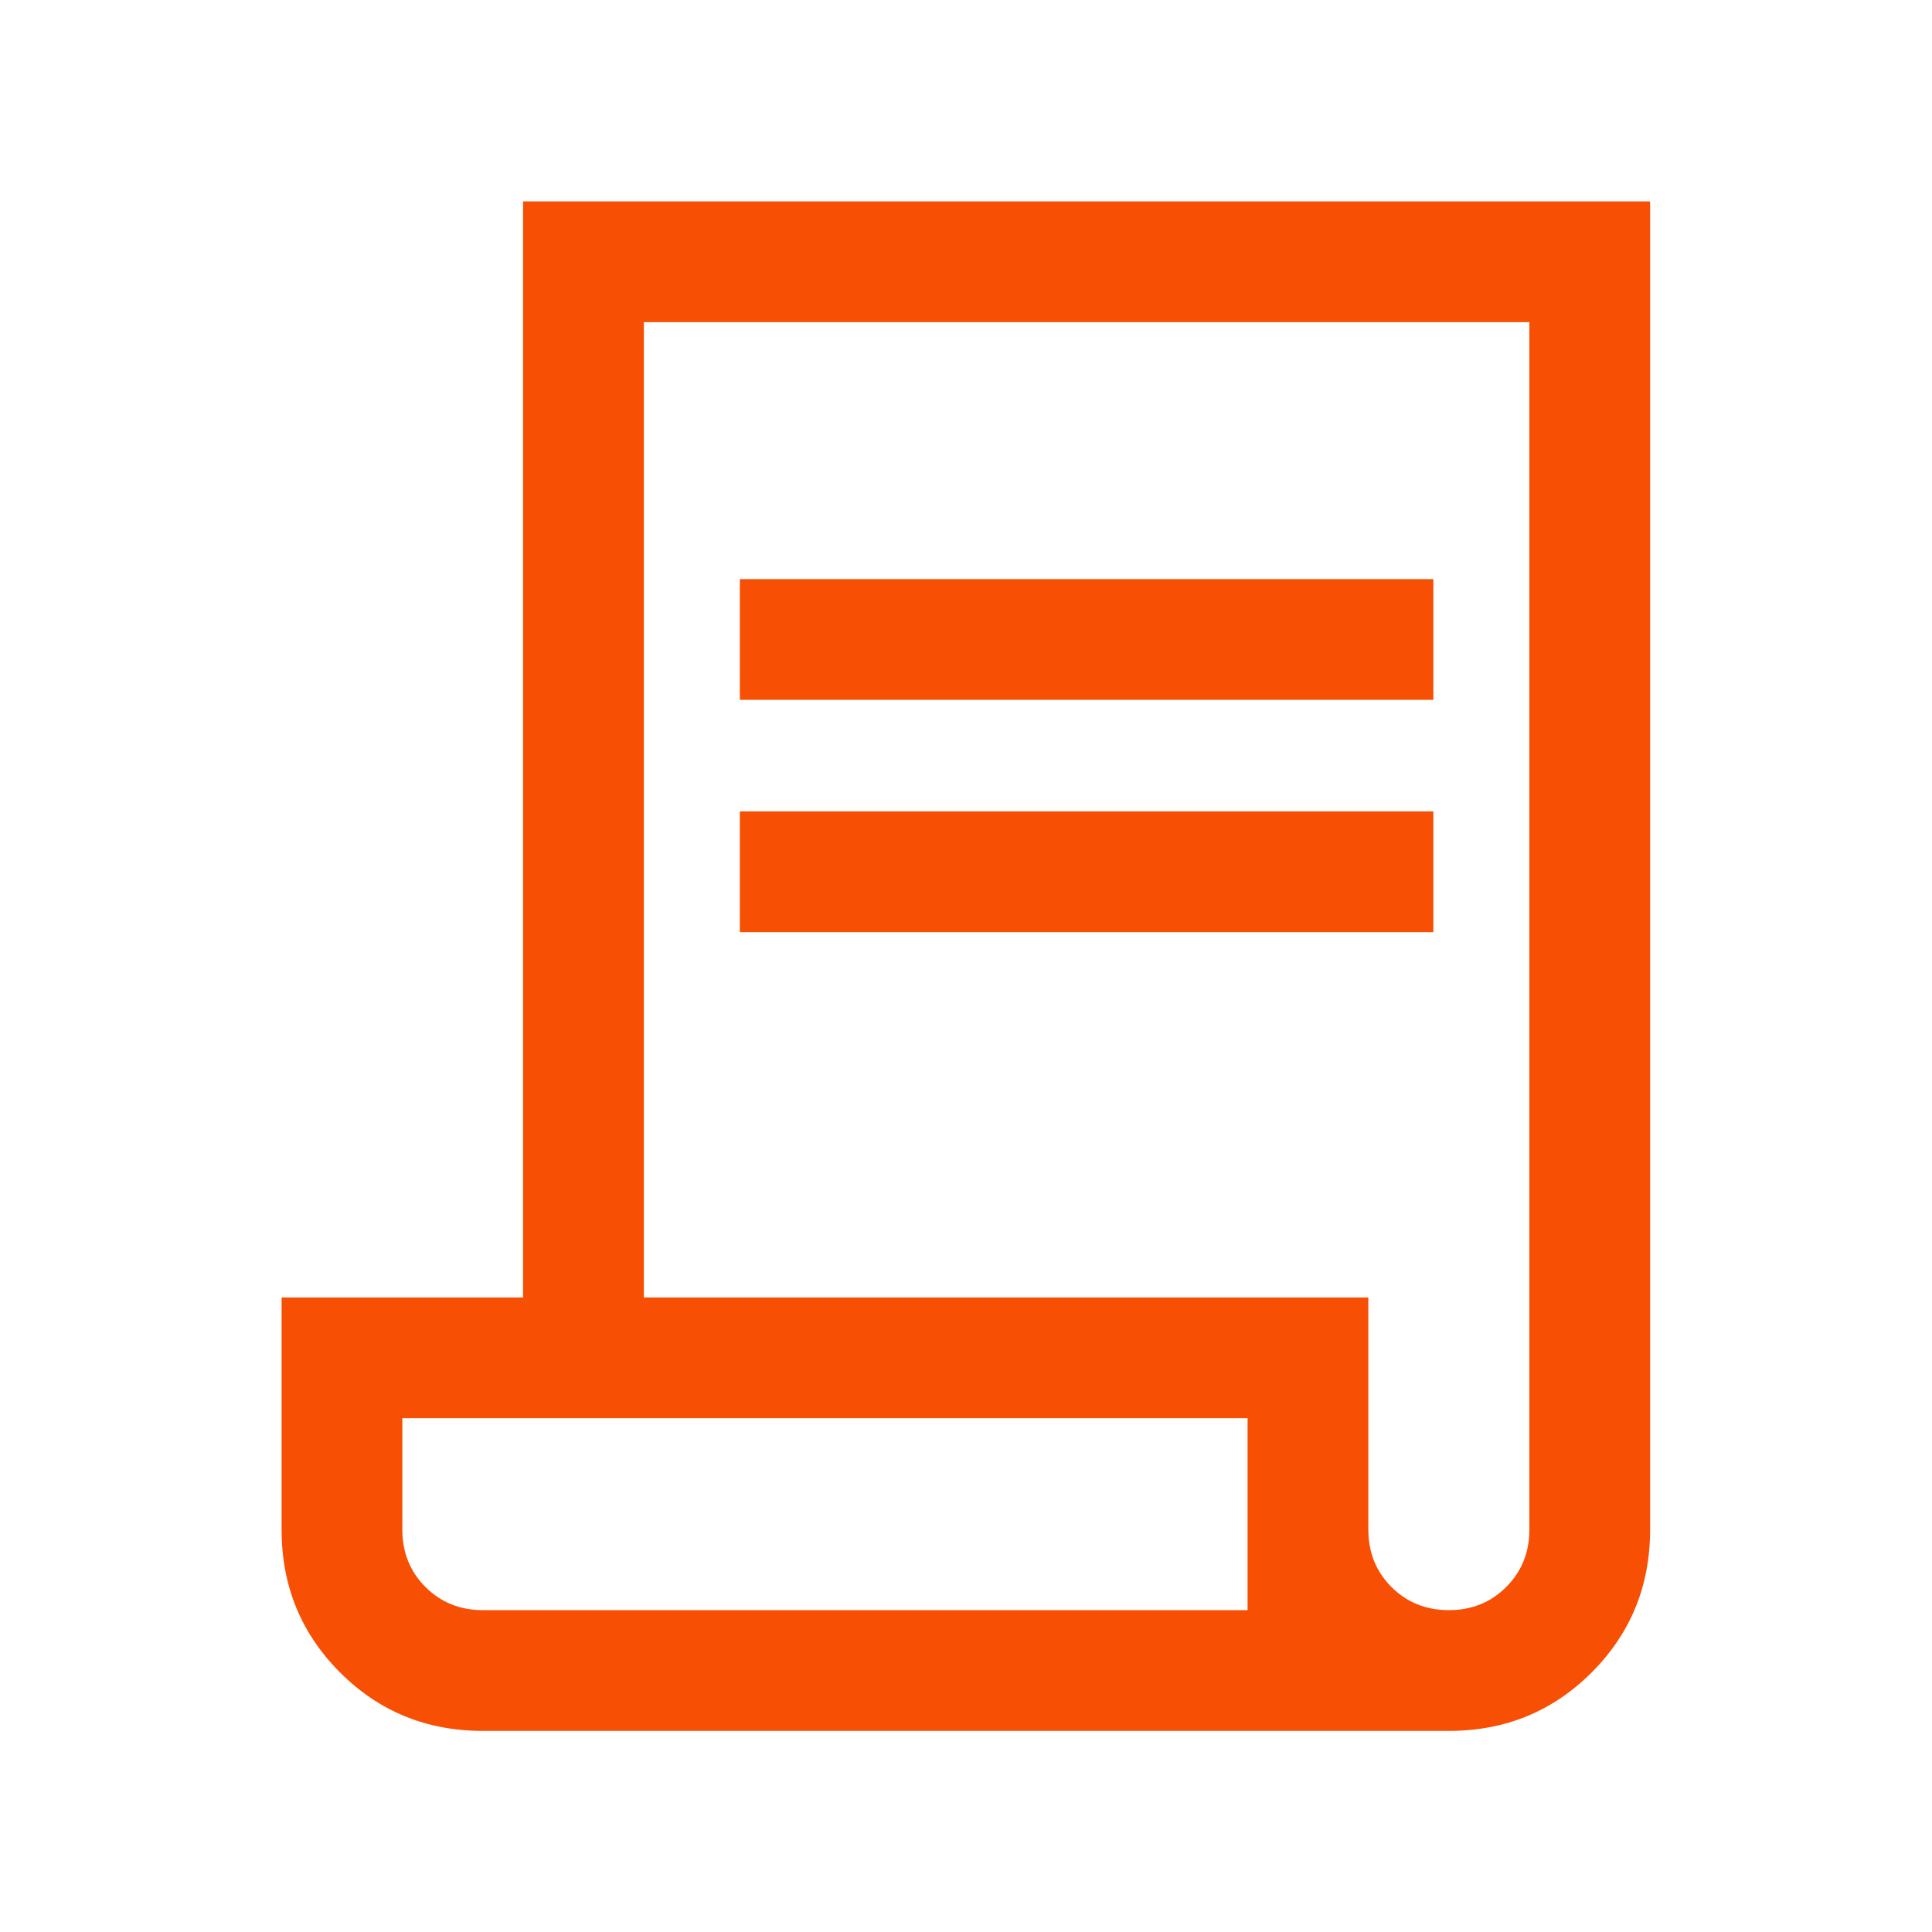 <svg xmlns="http://www.w3.org/2000/svg" width="32" height="32" viewBox="0 0 32 32" fill="none"><path d="M7.997 28.669C7.066 28.669 6.277 28.347 5.632 27.701C4.987 27.056 4.664 26.267 4.664 25.336V21.49H8.664V3.336H27.331V25.336C27.331 26.267 27.008 27.056 26.363 27.701C25.717 28.347 24.929 28.669 23.997 28.669H7.997ZM23.997 26.669C24.375 26.669 24.692 26.541 24.947 26.286C25.203 26.03 25.331 25.714 25.331 25.336V5.336H10.664V21.49H22.664V25.336C22.664 25.714 22.792 26.03 23.047 26.286C23.303 26.541 23.62 26.669 23.997 26.669ZM12.254 11.592V9.592H23.741V11.592H12.254ZM12.254 15.439V13.439H23.741V15.439H12.254ZM7.997 26.669H20.664V23.49H6.664V25.336C6.664 25.714 6.792 26.03 7.047 26.286C7.303 26.541 7.62 26.669 7.997 26.669ZM7.997 26.669H6.664H20.664H7.997Z" fill="#F74F04"></path></svg>